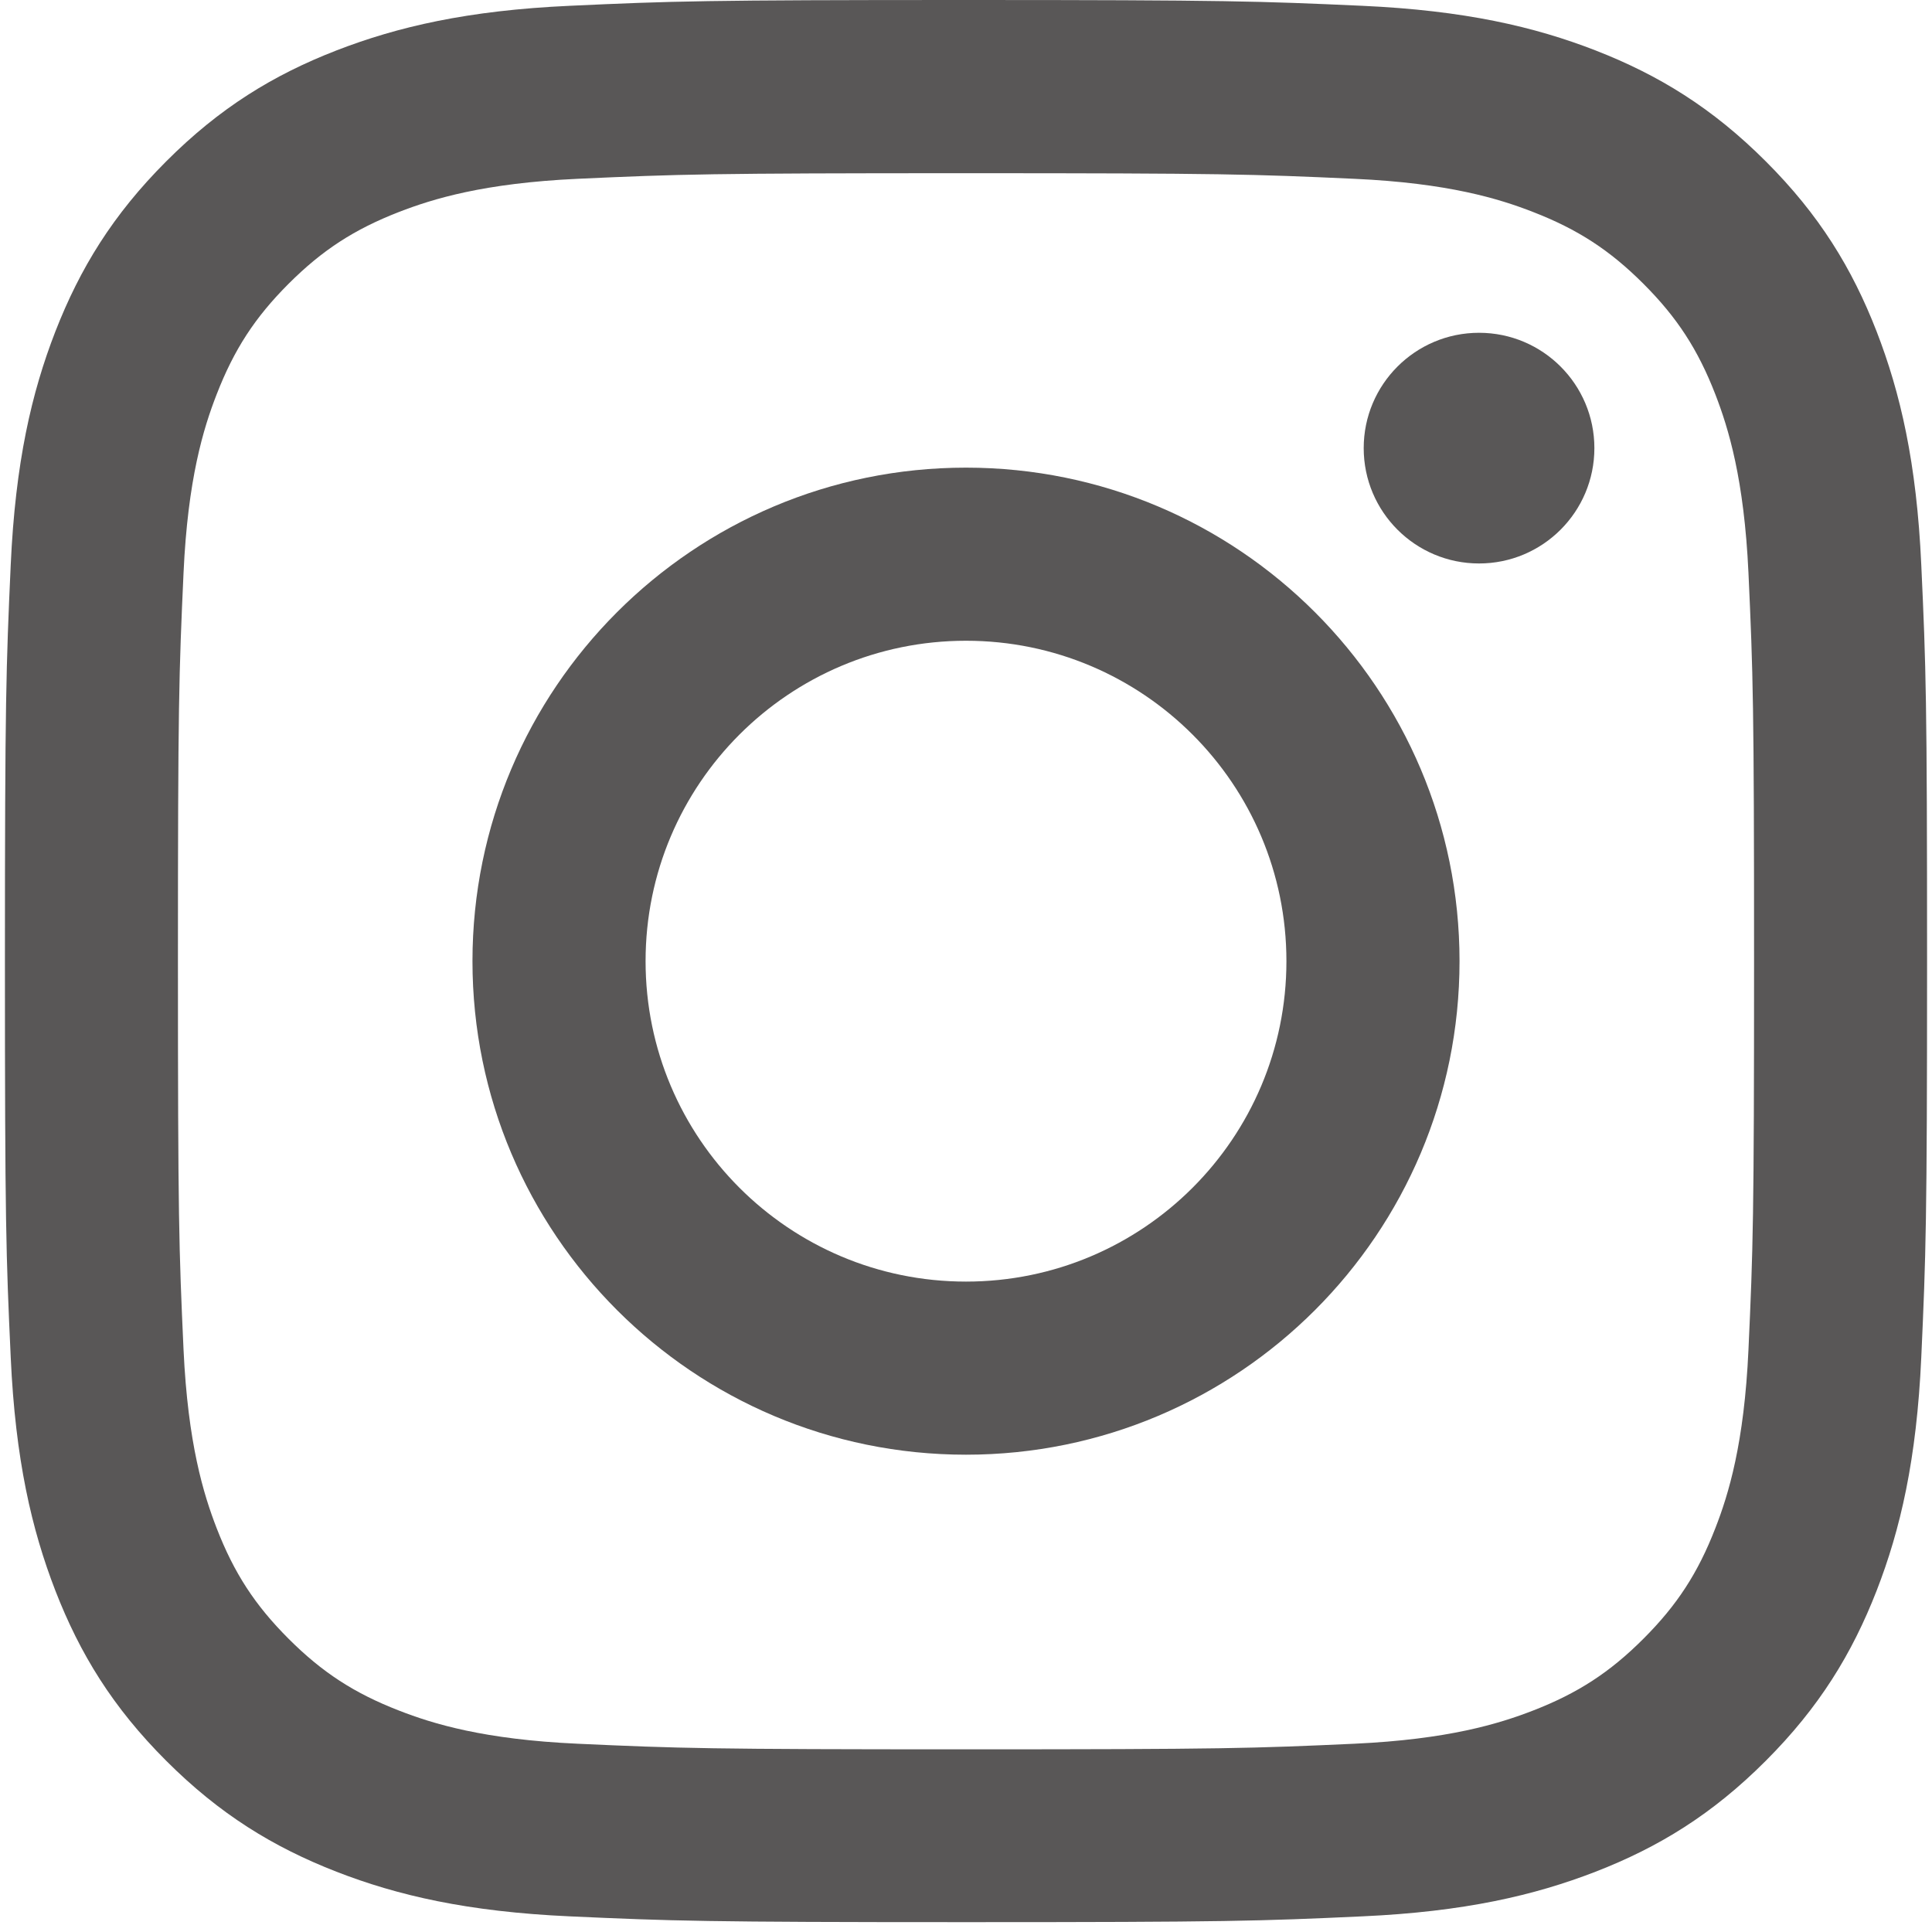 <?xml version="1.0" encoding="UTF-8"?>
<svg id="_レイヤー_1" data-name="レイヤー 1" xmlns="http://www.w3.org/2000/svg" width="200" height="200" viewBox="0 0 200 200">
  <defs>
    <style>
      .cls-1 {
        fill: #595757;
        stroke-width: 0px;
      }
    </style>
  </defs>
  <path class="cls-1" d="M100,17.93c26.57,0,29.71.1,40.21.58,9.7.44,14.97,2.06,18.48,3.43,4.64,1.8,7.96,3.96,11.44,7.44,3.48,3.48,5.64,6.8,7.44,11.44,1.36,3.51,2.98,8.77,3.43,18.48.48,10.49.58,13.64.58,40.21s-.1,29.71-.58,40.21c-.44,9.7-2.06,14.97-3.43,18.48-1.8,4.64-3.96,7.96-7.44,11.44s-6.8,5.64-11.44,7.44c-3.51,1.36-8.77,2.98-18.48,3.43-10.49.48-13.64.58-40.21.58s-29.72-.1-40.21-.58c-9.7-.44-14.97-2.06-18.48-3.43-4.64-1.8-7.96-3.96-11.44-7.44-3.48-3.48-5.64-6.8-7.44-11.44-1.36-3.51-2.98-8.77-3.43-18.48-.48-10.49-.58-13.64-.58-40.21s.1-29.71.58-40.21c.44-9.7,2.06-14.97,3.43-18.48,1.8-4.64,3.96-7.96,7.44-11.44s6.8-5.64,11.44-7.44c3.51-1.36,8.77-2.98,18.48-3.43,10.49-.48,13.64-.58,40.21-.58M100,0c-27.02,0-30.41.11-41.02.6-10.59.48-17.82,2.17-24.15,4.62-6.54,2.54-12.09,5.94-17.62,11.48-5.53,5.53-8.93,11.08-11.48,17.62-2.46,6.33-4.14,13.56-4.62,24.15-.48,10.61-.6,14-.6,41.02s.11,30.41.6,41.02c.48,10.59,2.17,17.82,4.62,24.15,2.54,6.54,5.94,12.09,11.48,17.62,5.53,5.53,11.08,8.93,17.62,11.48,6.33,2.46,13.56,4.14,24.15,4.62,10.61.48,14,.6,41.02.6s30.41-.11,41.02-.6c10.59-.48,17.82-2.17,24.15-4.62,6.54-2.54,12.09-5.94,17.62-11.48,5.53-5.53,8.93-11.08,11.48-17.62,2.46-6.33,4.14-13.56,4.62-24.15.48-10.61.6-14,.6-41.02s-.11-30.41-.6-41.02c-.48-10.59-2.17-17.82-4.62-24.15-2.54-6.54-5.94-12.09-11.48-17.62-5.53-5.53-11.08-8.93-17.62-11.48-6.33-2.46-13.56-4.14-24.15-4.62-10.61-.48-14-.6-41.02-.6h0Z"/>
  <path class="cls-1" d="M100,48.41c-28.22,0-51.09,22.88-51.09,51.09s22.88,51.09,51.09,51.09,51.09-22.88,51.09-51.09-22.88-51.09-51.09-51.09ZM100,132.67c-18.32,0-33.17-14.85-33.17-33.17s14.85-33.17,33.17-33.17,33.17,14.85,33.17,33.17-14.85,33.17-33.17,33.17Z"/>
  <circle class="cls-1" cx="153.11" cy="46.39" r="11.94"/>
</svg>